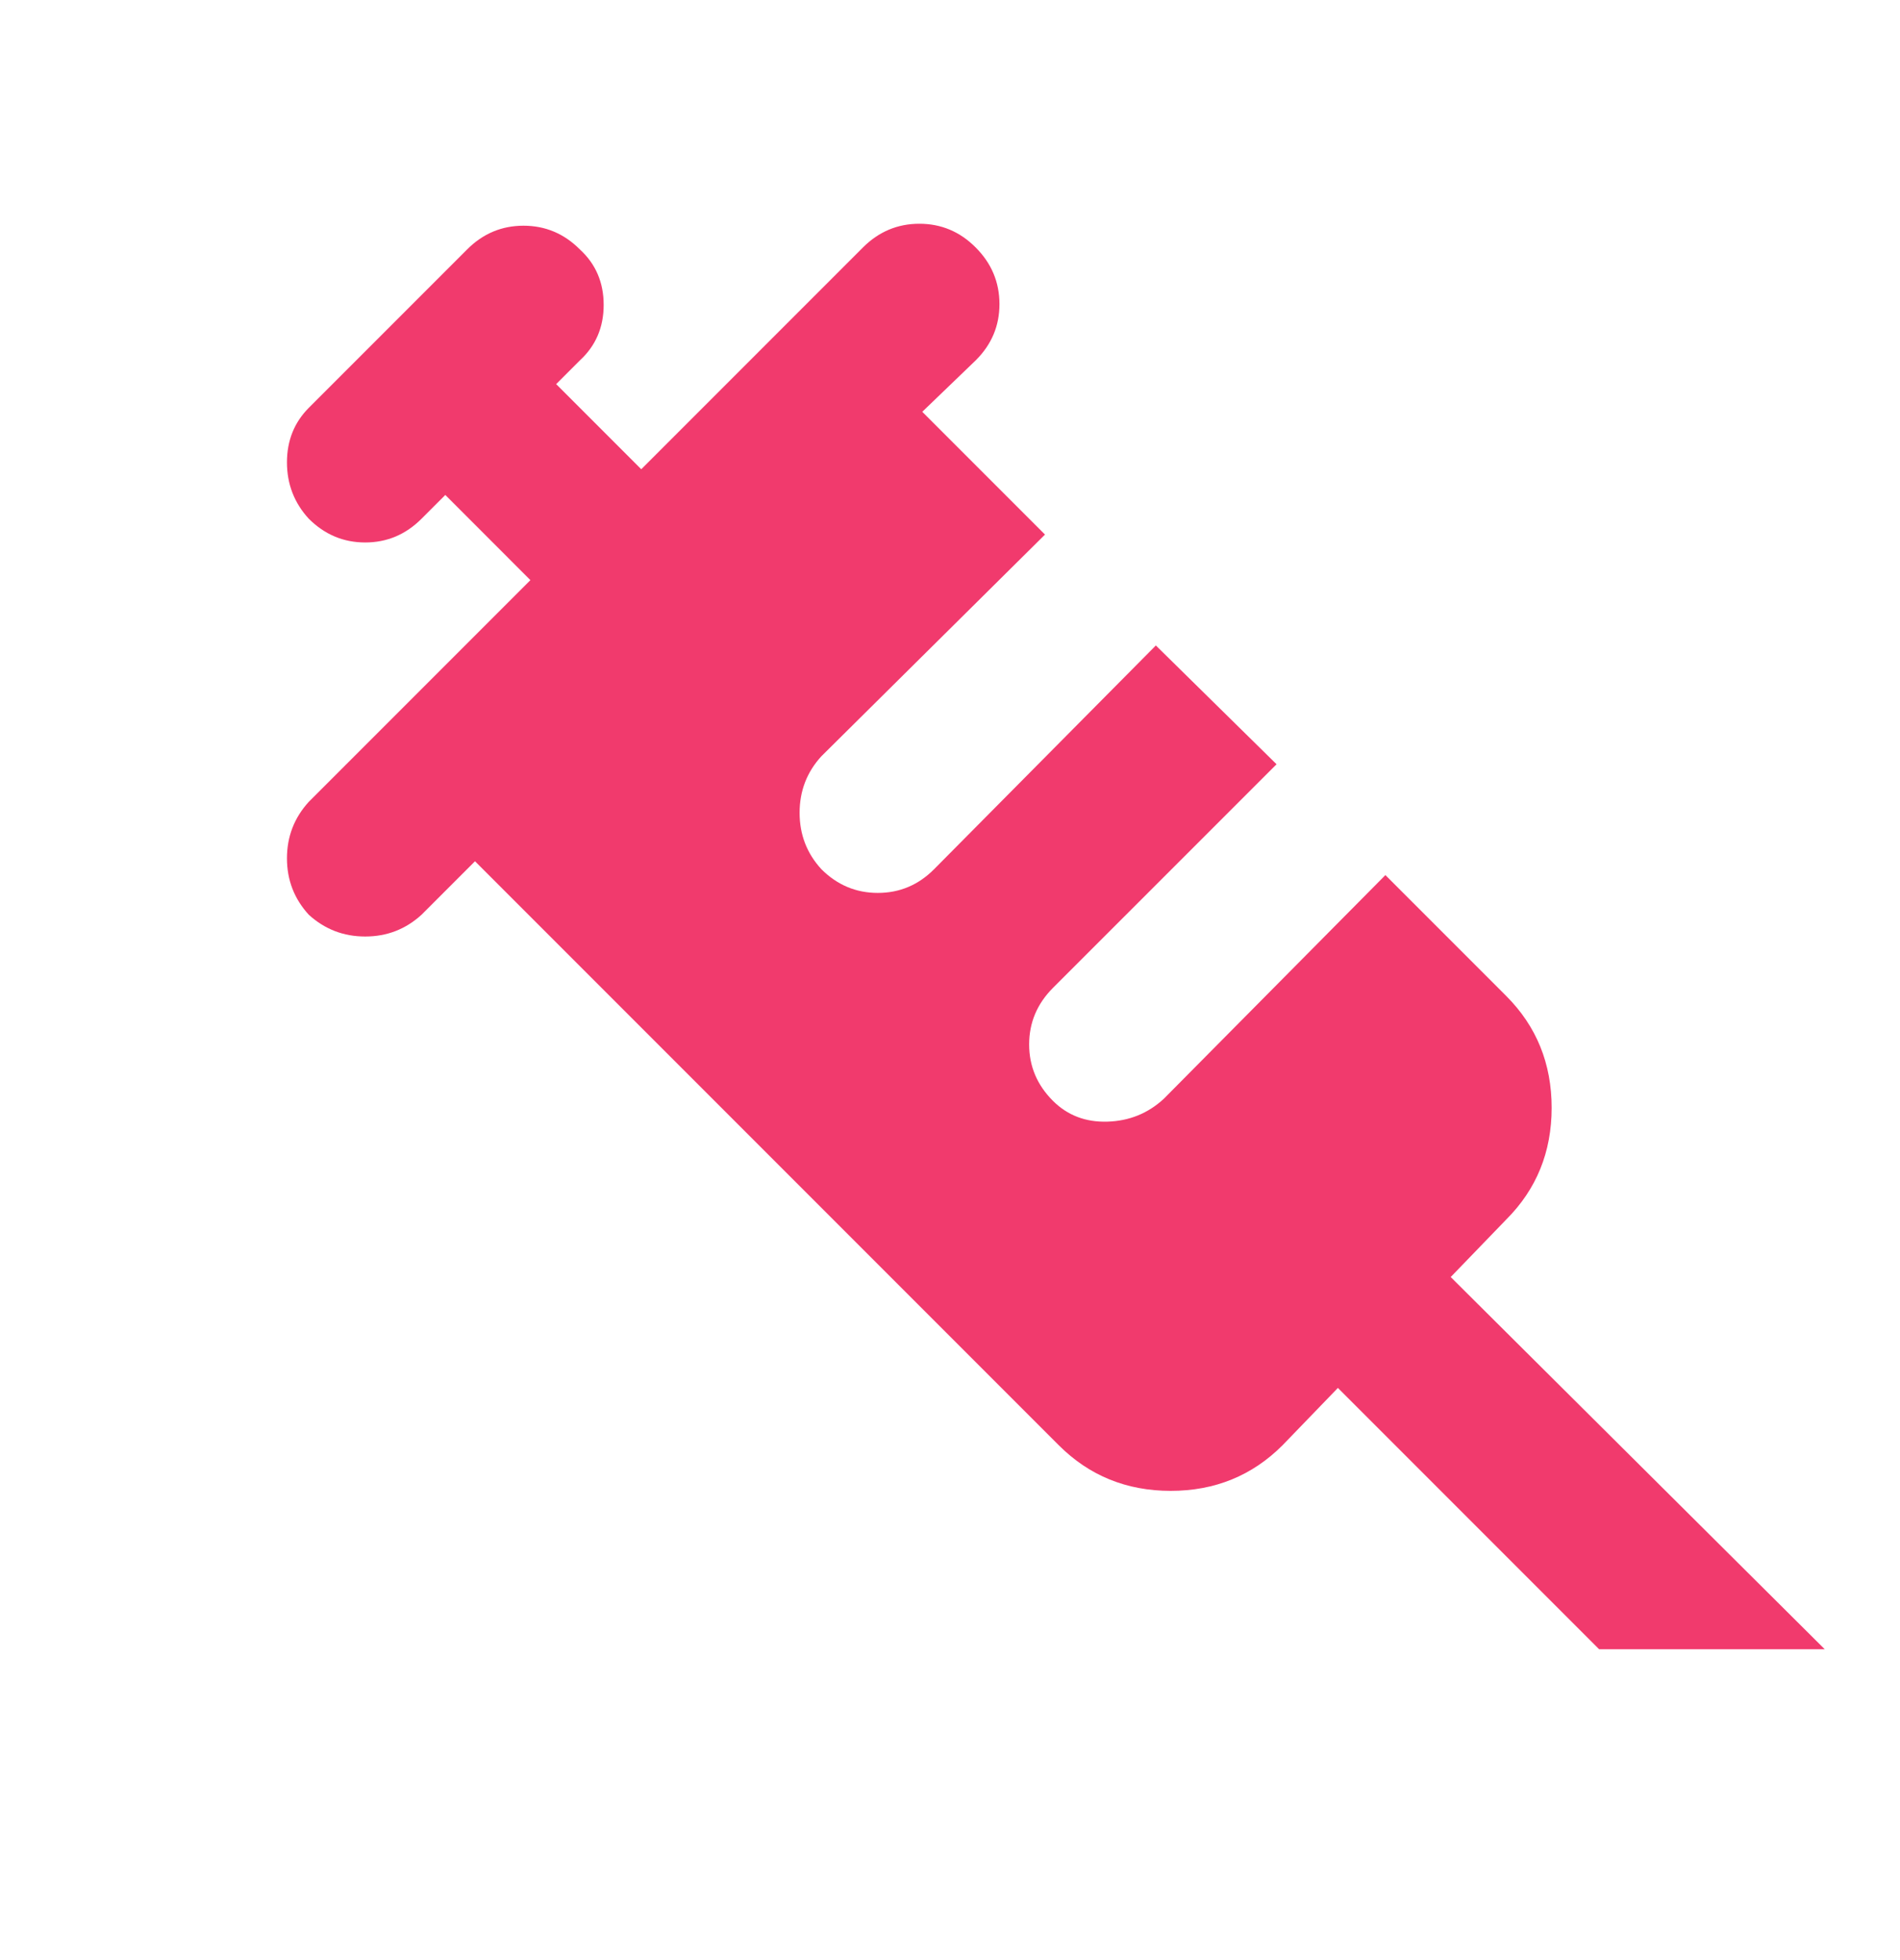 <?xml version="1.0" encoding="UTF-8"?>
<svg xmlns="http://www.w3.org/2000/svg" width="32" height="33" viewBox="0 0 32 33" fill="none">
  <path d="M5.2 15.4C4.956 15.133 4.833 14.817 4.833 14.451C4.833 14.084 4.956 13.768 5.2 13.5L8.933 9.767L7.5 8.333L7.1 8.733C6.833 9 6.517 9.133 6.151 9.133C5.784 9.133 5.468 9 5.2 8.733C4.956 8.467 4.833 8.15 4.833 7.784C4.833 7.418 4.956 7.112 5.2 6.867L7.867 4.2C8.133 3.933 8.45 3.8 8.817 3.8C9.184 3.8 9.501 3.933 9.767 4.2C10.033 4.444 10.167 4.755 10.167 5.133C10.167 5.511 10.033 5.822 9.767 6.067L9.367 6.467L10.8 7.9L14.533 4.167C14.8 3.9 15.117 3.767 15.484 3.767C15.851 3.767 16.168 3.9 16.433 4.167C16.699 4.433 16.832 4.75 16.833 5.117C16.834 5.484 16.701 5.801 16.433 6.067L15.533 6.933L17.6 9L13.833 12.733C13.589 13 13.467 13.317 13.467 13.684C13.467 14.051 13.589 14.367 13.833 14.633C14.1 14.9 14.417 15.033 14.784 15.033C15.151 15.033 15.468 14.9 15.733 14.633L19.467 10.867L21.5 12.867L17.733 16.633C17.467 16.9 17.333 17.217 17.333 17.584C17.333 17.951 17.467 18.267 17.733 18.533C17.978 18.778 18.284 18.895 18.651 18.884C19.018 18.873 19.334 18.745 19.6 18.5L23.333 14.733L25.367 16.767C25.878 17.278 26.133 17.906 26.133 18.651C26.133 19.395 25.878 20.023 25.367 20.533L24.433 21.5L30.733 27.767H26.933L22.533 23.367L21.6 24.333C21.089 24.844 20.461 25.1 19.717 25.1C18.973 25.1 18.345 24.844 17.833 24.333L8 14.5L7.1 15.4C6.833 15.644 6.517 15.767 6.151 15.767C5.784 15.767 5.468 15.644 5.2 15.4Z" fill="#F13A6D"></path>
</svg>
